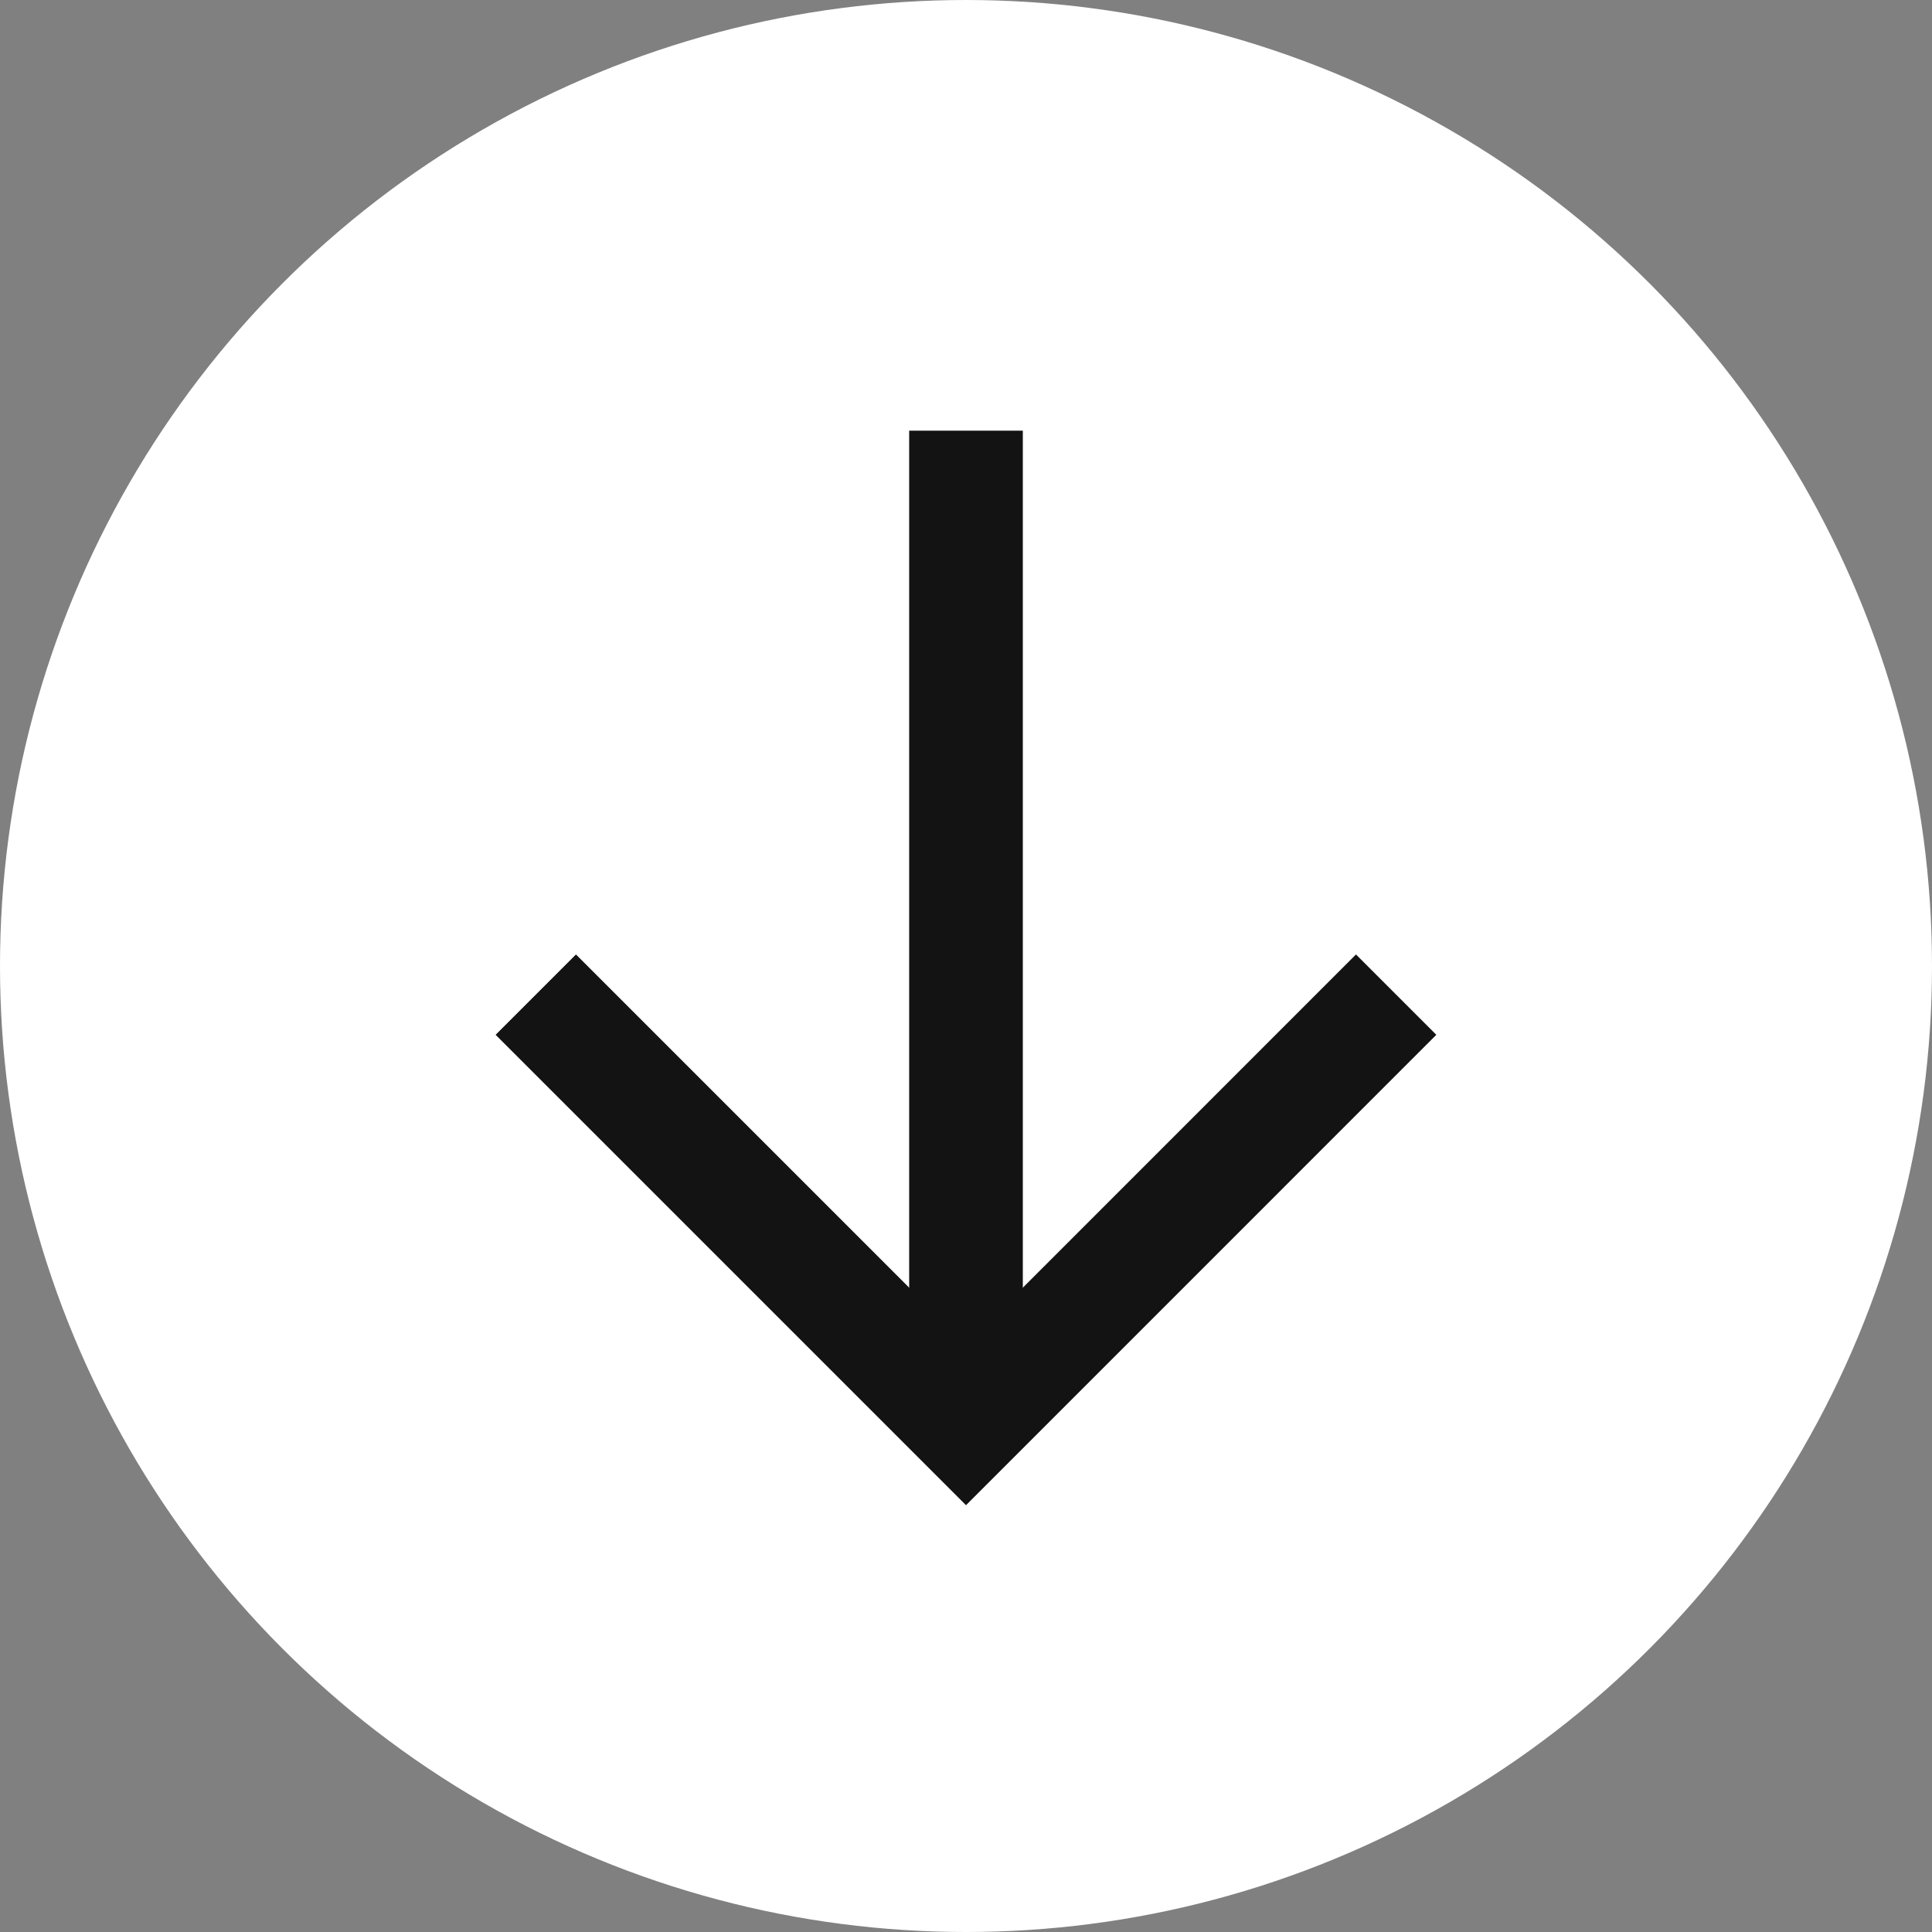<?xml version="1.0" encoding="UTF-8"?>
<svg id="_レイヤー_1" data-name="レイヤー_1" xmlns="http://www.w3.org/2000/svg" version="1.1" viewBox="0 0 34 34">
  <rect x="0" y="0" width="34" height="34" fill="#808080" stroke="none"/>
  <!-- Generator: Adobe Illustrator 29.8.1, SVG Export Plug-In . SVG Version: 2.1.1 Build 2)  -->
  <circle cx="17" cy="17" r="17" fill="#fff"/>
  <g>
    <polygon points="17 26.489 8.722 18.211 10.136 16.797 17 23.661 23.863 16.797 25.277 18.211 17 26.489" fill="#131313"/>
    <rect x="16" y="7.579" width="2" height="17.496" fill="#131313"/>
  </g>
</svg>